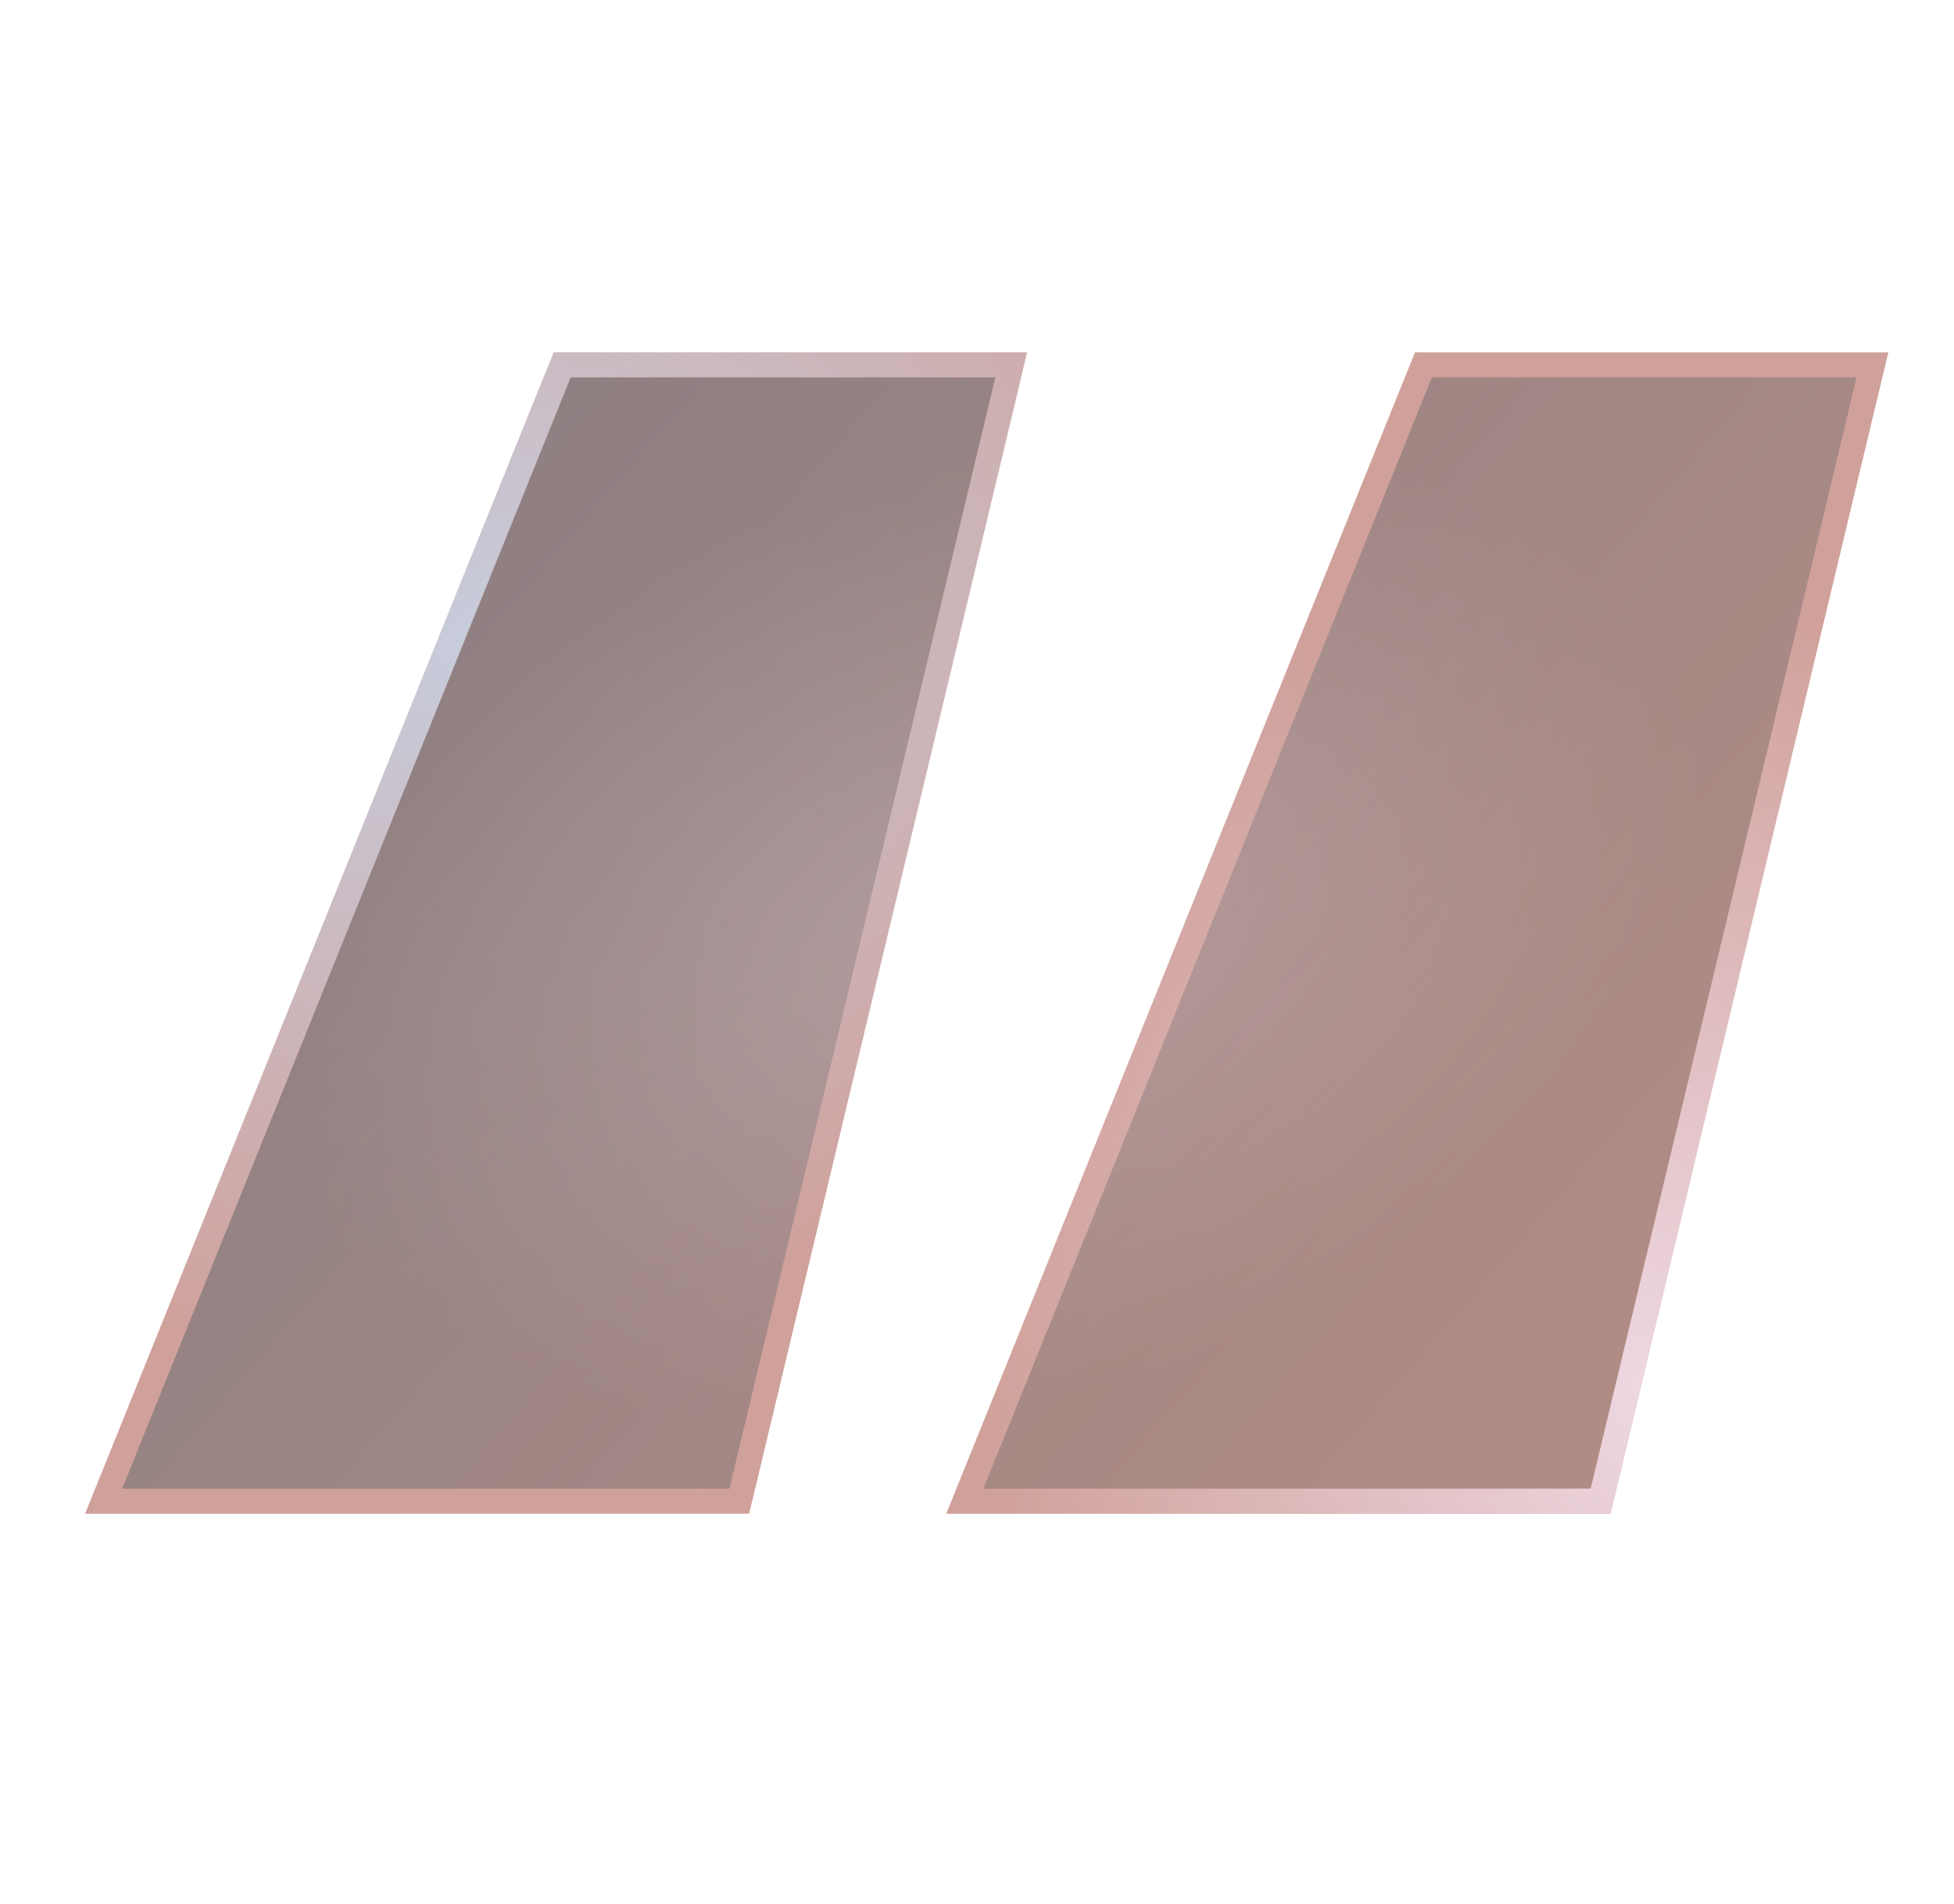 <svg xmlns="http://www.w3.org/2000/svg" fill="none" viewBox="0 0 39 38"><g opacity=".65"><path fill="#242A3B" d="M31.748 29.962h.198l.046-.191 5.307-22.182.074-.308h-8.962l-.063.157-8.952 22.18-.139.345h12.491Zm-17.19 0h.197l.046-.191L20.11 7.589l.073-.308h-8.961l-.064.157-8.951 22.18-.139.345z"/><path fill="url(#quote-color_svg__a)" fill-opacity=".35" d="M31.748 29.962h.198l.046-.191 5.307-22.182.074-.308h-8.962l-.063.157-8.952 22.18-.139.345h12.491Zm-17.19 0h.197l.046-.191L20.11 7.589l.073-.308h-8.961l-.064.157-8.951 22.18-.139.345z"/><path fill="url(#quote-color_svg__b)" fill-opacity=".5" d="M31.748 29.962h.198l.046-.191 5.307-22.182.074-.308h-8.962l-.063.157-8.952 22.18-.139.345h12.491Zm-17.19 0h.197l.046-.191L20.11 7.589l.073-.308h-8.961l-.064.157-8.951 22.18-.139.345z"/><path stroke="#B76E65" stroke-width=".5" d="M31.748 29.962h.198l.046-.191 5.307-22.182.074-.308h-8.962l-.063.157-8.952 22.18-.139.345h12.491Zm-17.19 0h.197l.046-.191L20.11 7.589l.073-.308h-8.961l-.064.157-8.951 22.18-.139.345z"/><path stroke="url(#quote-color_svg__c)" stroke-width=".5" d="M31.748 29.962h.198l.046-.191 5.307-22.182.074-.308h-8.962l-.063.157-8.952 22.18-.139.345h12.491Zm-17.19 0h.197l.046-.191L20.11 7.589l.073-.308h-8.961l-.064.157-8.951 22.18-.139.345z"/><path stroke="url(#quote-color_svg__d)" stroke-width=".5" d="M31.748 29.962h.198l.046-.191 5.307-22.182.074-.308h-8.962l-.063.157-8.952 22.18-.139.345h12.491Zm-17.19 0h.197l.046-.191L20.11 7.589l.073-.308h-8.961l-.064.157-8.951 22.18-.139.345z"/></g><defs><radialGradient id="quote-color_svg__a" cx="0" cy="0" r="1" gradientTransform="matrix(2.753 8.878 -13.856 4.297 19.747 18.622)" gradientUnits="userSpaceOnUse"><stop stop-color="#B3C8F0"/><stop offset="1" stop-color="#B3C8F0" stop-opacity="0"/></radialGradient><radialGradient id="quote-color_svg__c" cx="0" cy="0" r="1" gradientTransform="rotate(171.421 15.38 15.1)scale(13.243 16.406)" gradientUnits="userSpaceOnUse"><stop stop-color="#E5C3D3"/><stop offset="1" stop-color="#E5C3D3" stop-opacity="0"/></radialGradient><radialGradient id="quote-color_svg__d" cx="0" cy="0" r="1" gradientTransform="matrix(5.132 12.829 -15.893 6.357 9.75 12.855)" gradientUnits="userSpaceOnUse"><stop stop-color="#A9B2CB"/><stop offset="1" stop-color="#A9B2CB" stop-opacity="0"/></radialGradient><linearGradient id="quote-color_svg__b" x1="23" x2="-17.161" y1="36.5" y2="1.784" gradientUnits="userSpaceOnUse"><stop stop-color="#E6724C"/><stop offset="1" stop-color="#E6724C" stop-opacity="0"/></linearGradient></defs></svg>
